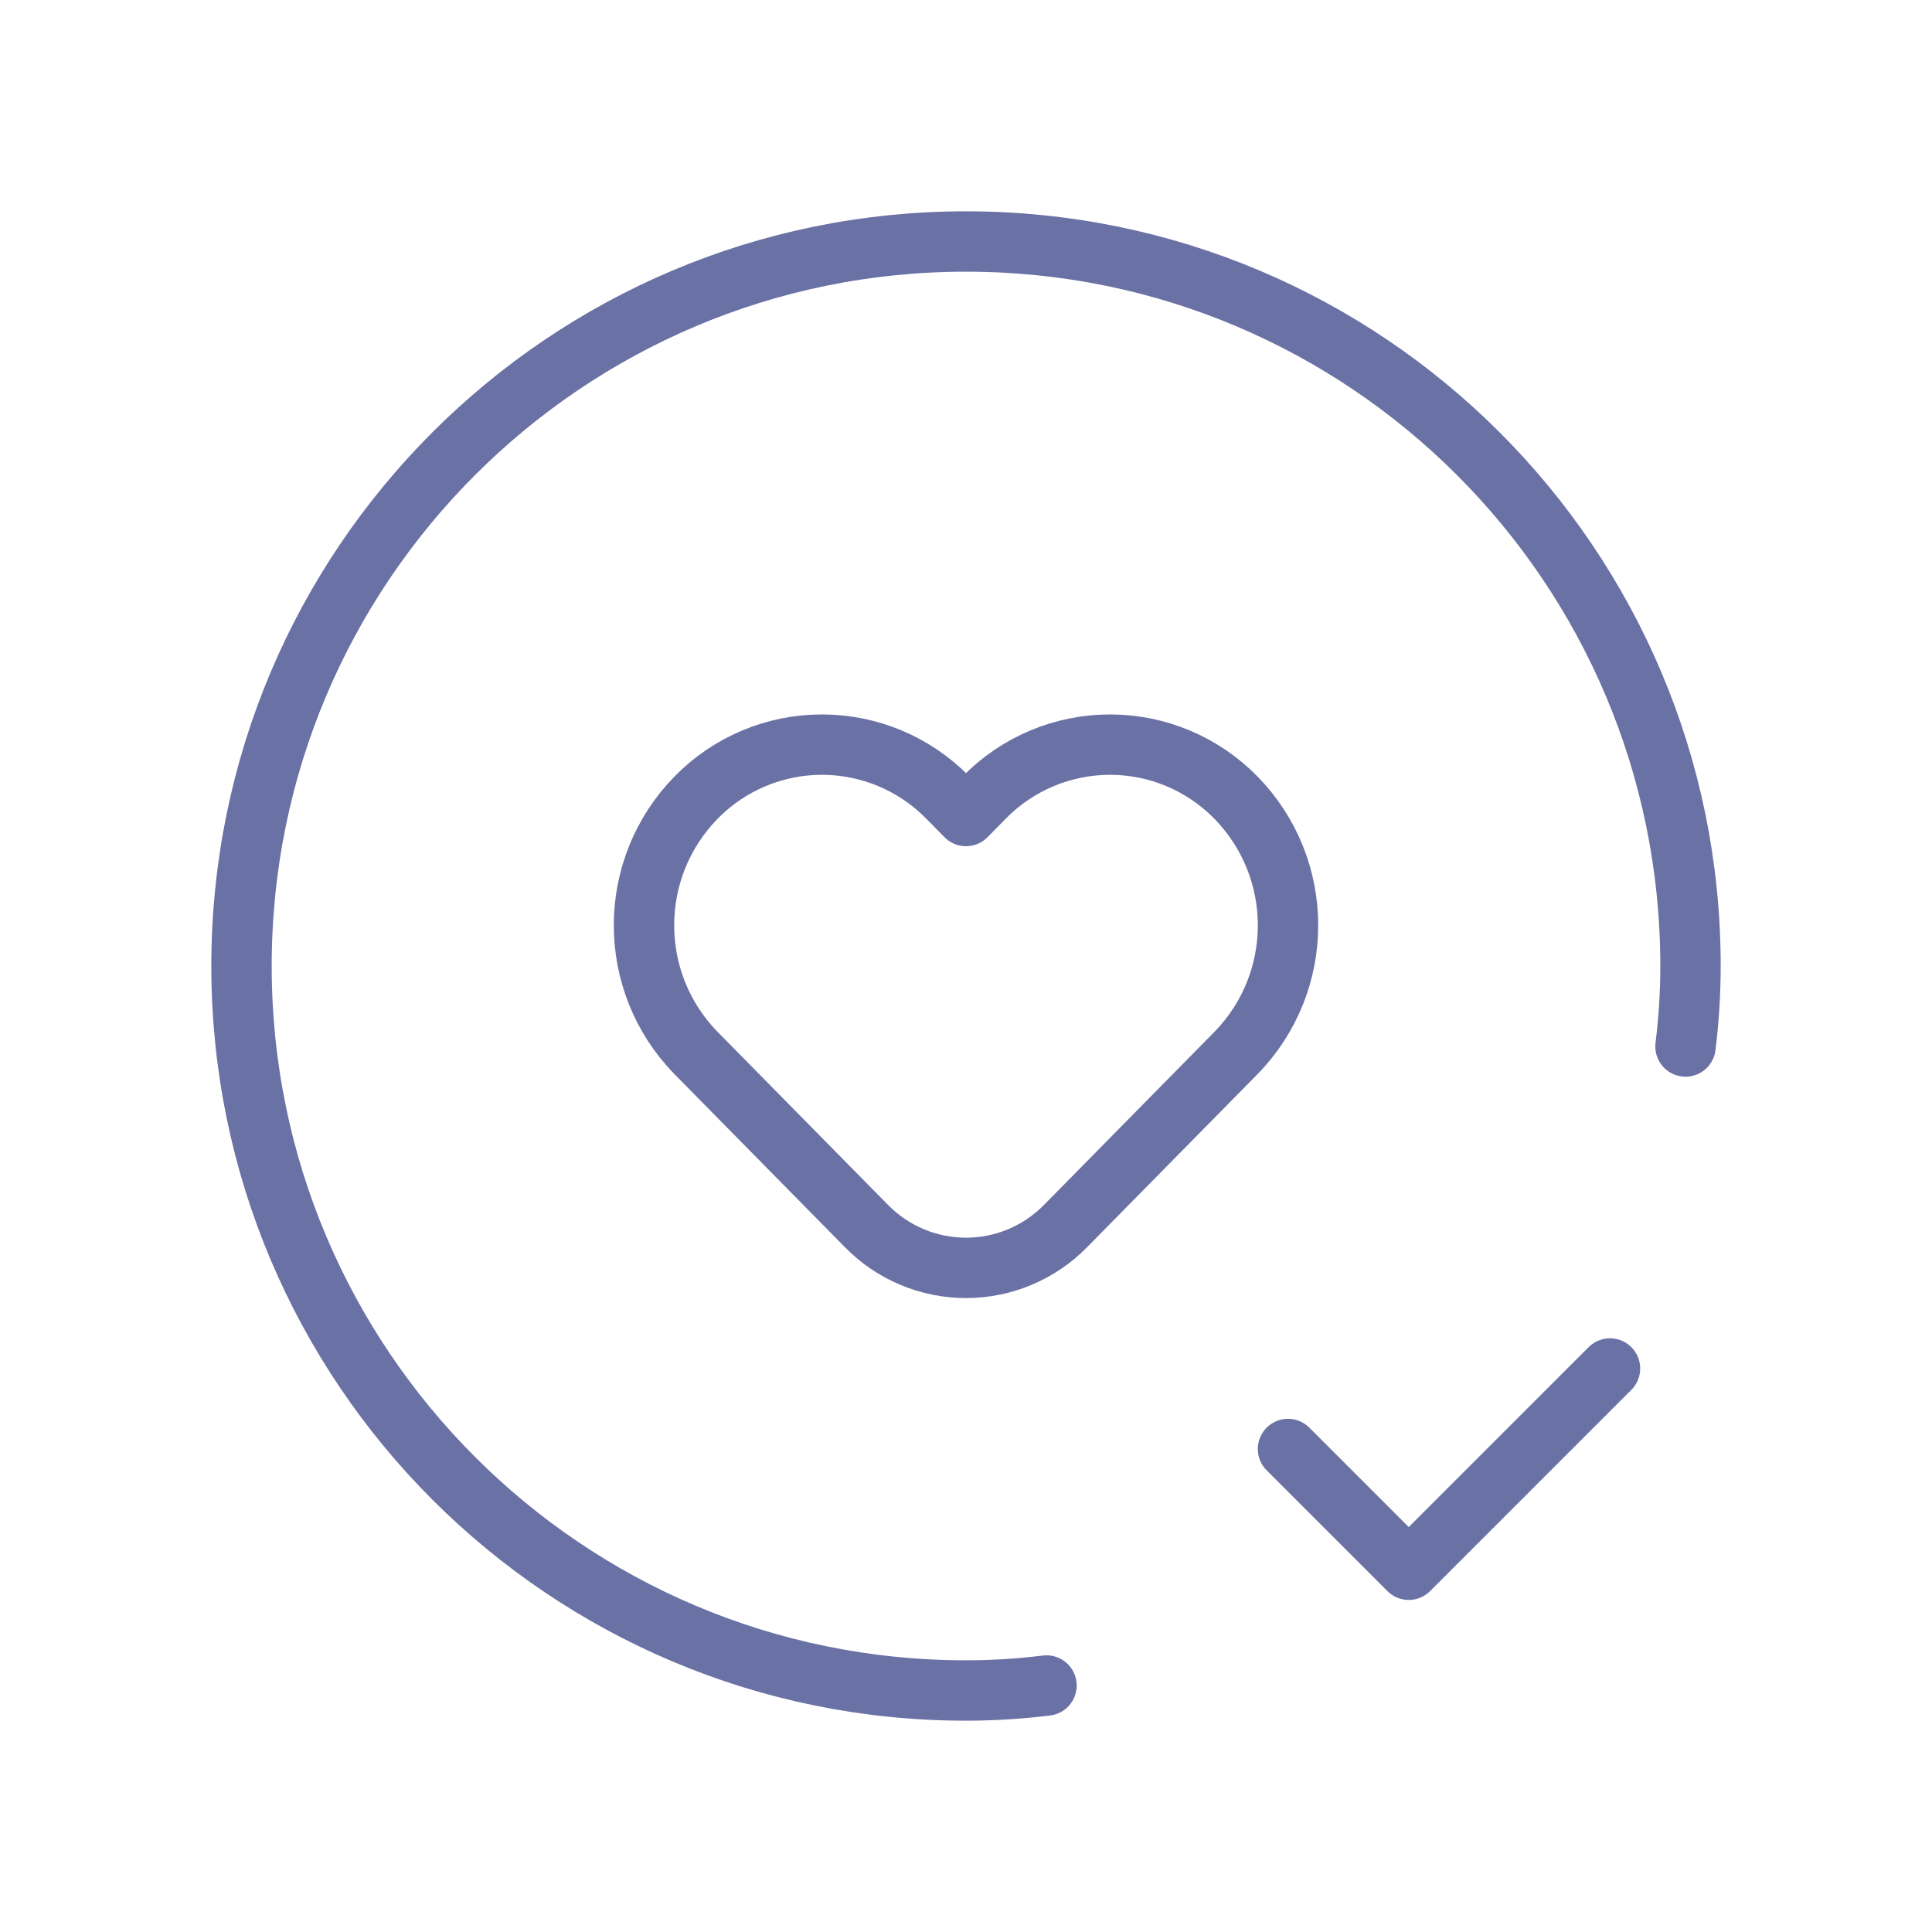 <svg width="48" height="48" viewBox="0 0 48 48" fill="none" xmlns="http://www.w3.org/2000/svg">
<path d="M26 41.876C25.337 41.958 24.669 42 24 42C14.059 42 6 33.941 6 24C6 14.059 14.059 6 24 6C33.941 6 42 14.059 42 24C42 24.669 41.958 25.336 41.876 26" stroke="#6A71A5" stroke-width="1.5" stroke-linecap="round" stroke-linejoin="round"/>
<path d="M40 34L35 39L32 36" stroke="#6A71A5" stroke-width="1.5" stroke-linecap="round" stroke-linejoin="round"/>
<path fill-rule="evenodd" clip-rule="evenodd" d="M23.548 19.815L24 20.274L24.452 19.815C25.275 18.974 26.402 18.5 27.579 18.5C28.755 18.5 29.882 18.974 30.705 19.815V19.815C32.432 21.579 32.432 24.4 30.705 26.164L26.475 30.459C25.823 31.125 24.931 31.5 24 31.5C23.069 31.5 22.177 31.125 21.525 30.459L17.295 26.164C15.568 24.4 15.568 21.579 17.295 19.815V19.815C18.118 18.974 19.245 18.5 20.421 18.5C21.598 18.5 22.725 18.974 23.548 19.815Z" stroke="#6A71A5" stroke-width="1.5" stroke-linecap="round" stroke-linejoin="round"/>
</svg>
